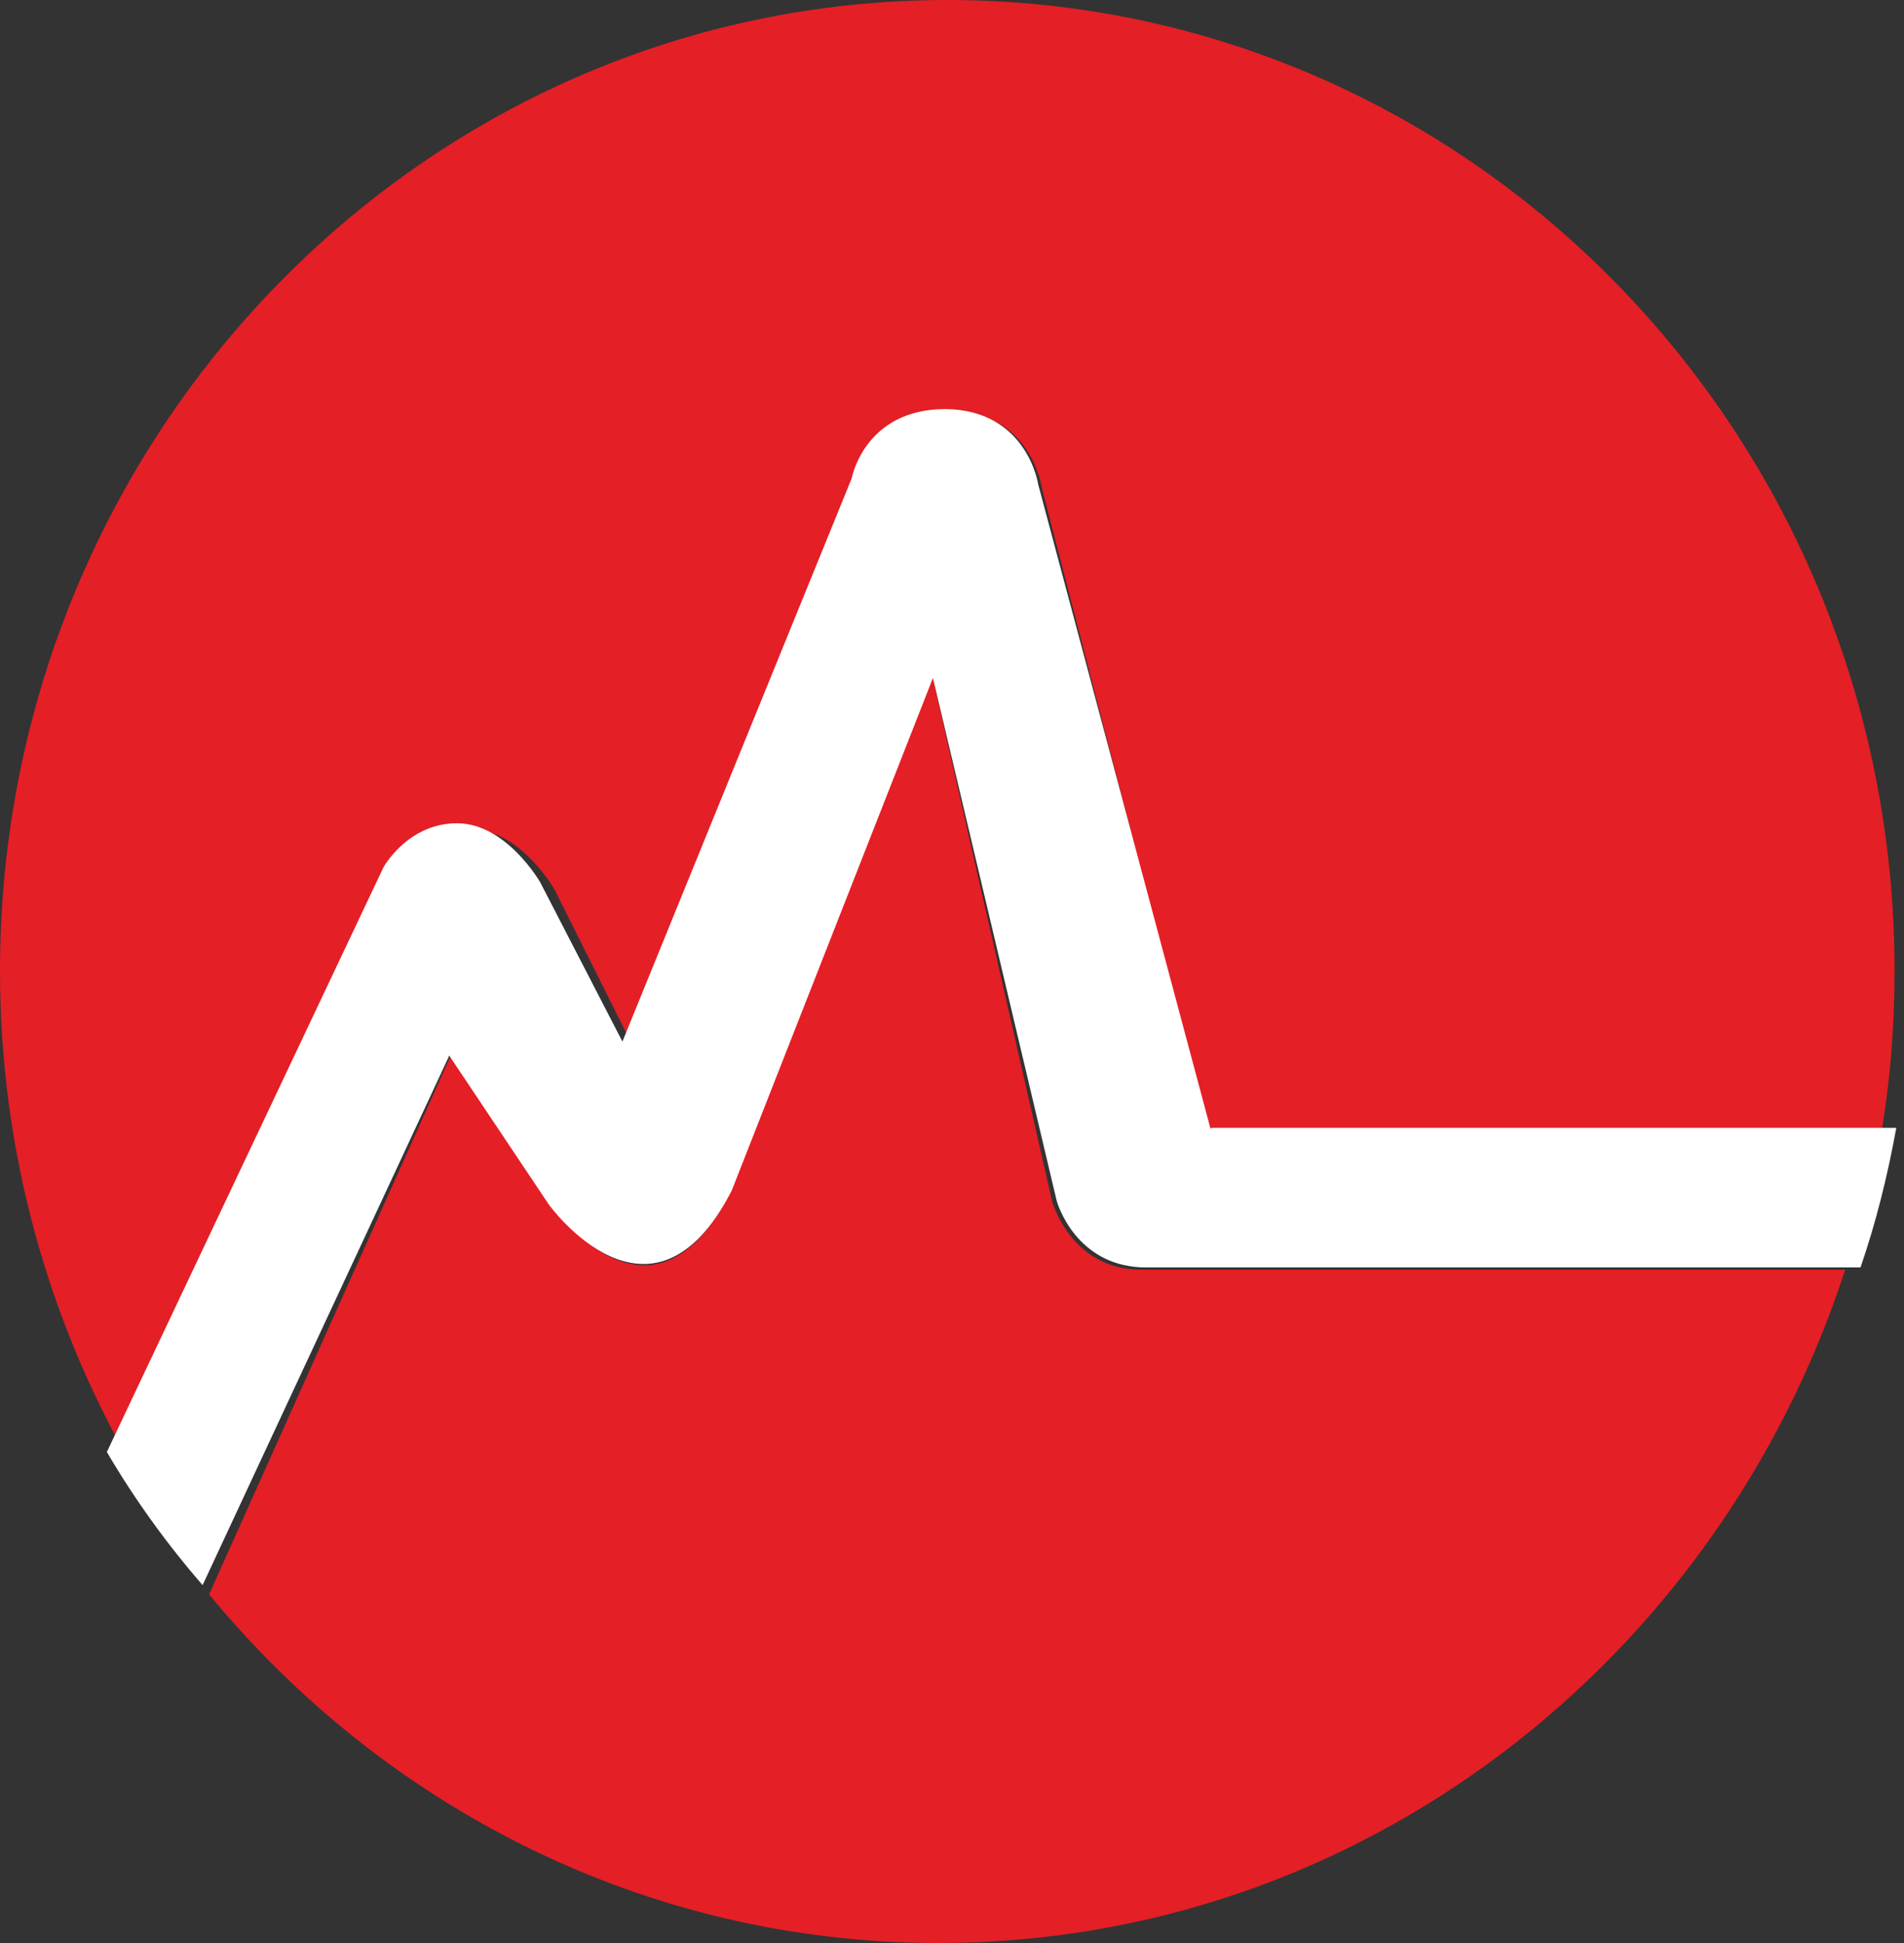 <svg width="49" height="50" viewBox="0 0 49 50" fill="none" xmlns="http://www.w3.org/2000/svg">
<rect x="0" y="0" width="49" height="50" fill="#333333" stroke="none"/>
<path fill-rule="evenodd" clip-rule="evenodd" d="M27.072 30.896L23.928 17.105L18.818 30.624C16.779 34.751 14.175 30.995 14.175 30.995L11.645 27.065L5.381 41.029C9.901 46.515 16.632 50 24.149 50C35.007 50 44.219 42.734 47.486 32.675H29.381C27.539 32.675 27.072 30.896 27.072 30.896Z" fill="#E41F26"/>
<path fill-rule="evenodd" clip-rule="evenodd" d="M12.177 21.359C13.395 21.359 14.272 22.893 14.272 22.893L16.342 27.033L22.114 12.396C22.114 12.396 22.406 10.594 24.476 10.594C26.546 10.594 26.814 12.567 26.814 12.567L31.149 29.298H48.392C48.635 27.91 48.757 26.473 48.757 24.987C48.757 11.179 37.846 0 24.379 0C10.911 0 0 11.203 0 24.987C0 29.639 1.242 33.974 3.385 37.7L10.351 22.503C10.351 22.503 10.959 21.359 12.201 21.359" fill="#E41F26"/>
<path fill-rule="evenodd" clip-rule="evenodd" d="M31.153 29.046L26.722 12.48C26.722 12.48 26.448 10.551 24.332 10.527C22.241 10.527 21.918 12.311 21.918 12.311L16.018 26.803L13.902 22.704C13.902 22.704 13.031 21.185 11.761 21.185C10.492 21.185 9.869 22.318 9.869 22.318L2.75 37.365C3.472 38.595 4.293 39.729 5.214 40.79L11.562 27.165L14.126 30.999C14.126 30.999 16.765 34.665 18.831 30.638L24.009 17.447L27.195 30.903C27.195 30.903 27.668 32.639 29.535 32.615H47.881C48.28 31.457 48.578 30.252 48.802 29.022H31.178L31.153 29.046Z" fill="white"/>
</svg>
